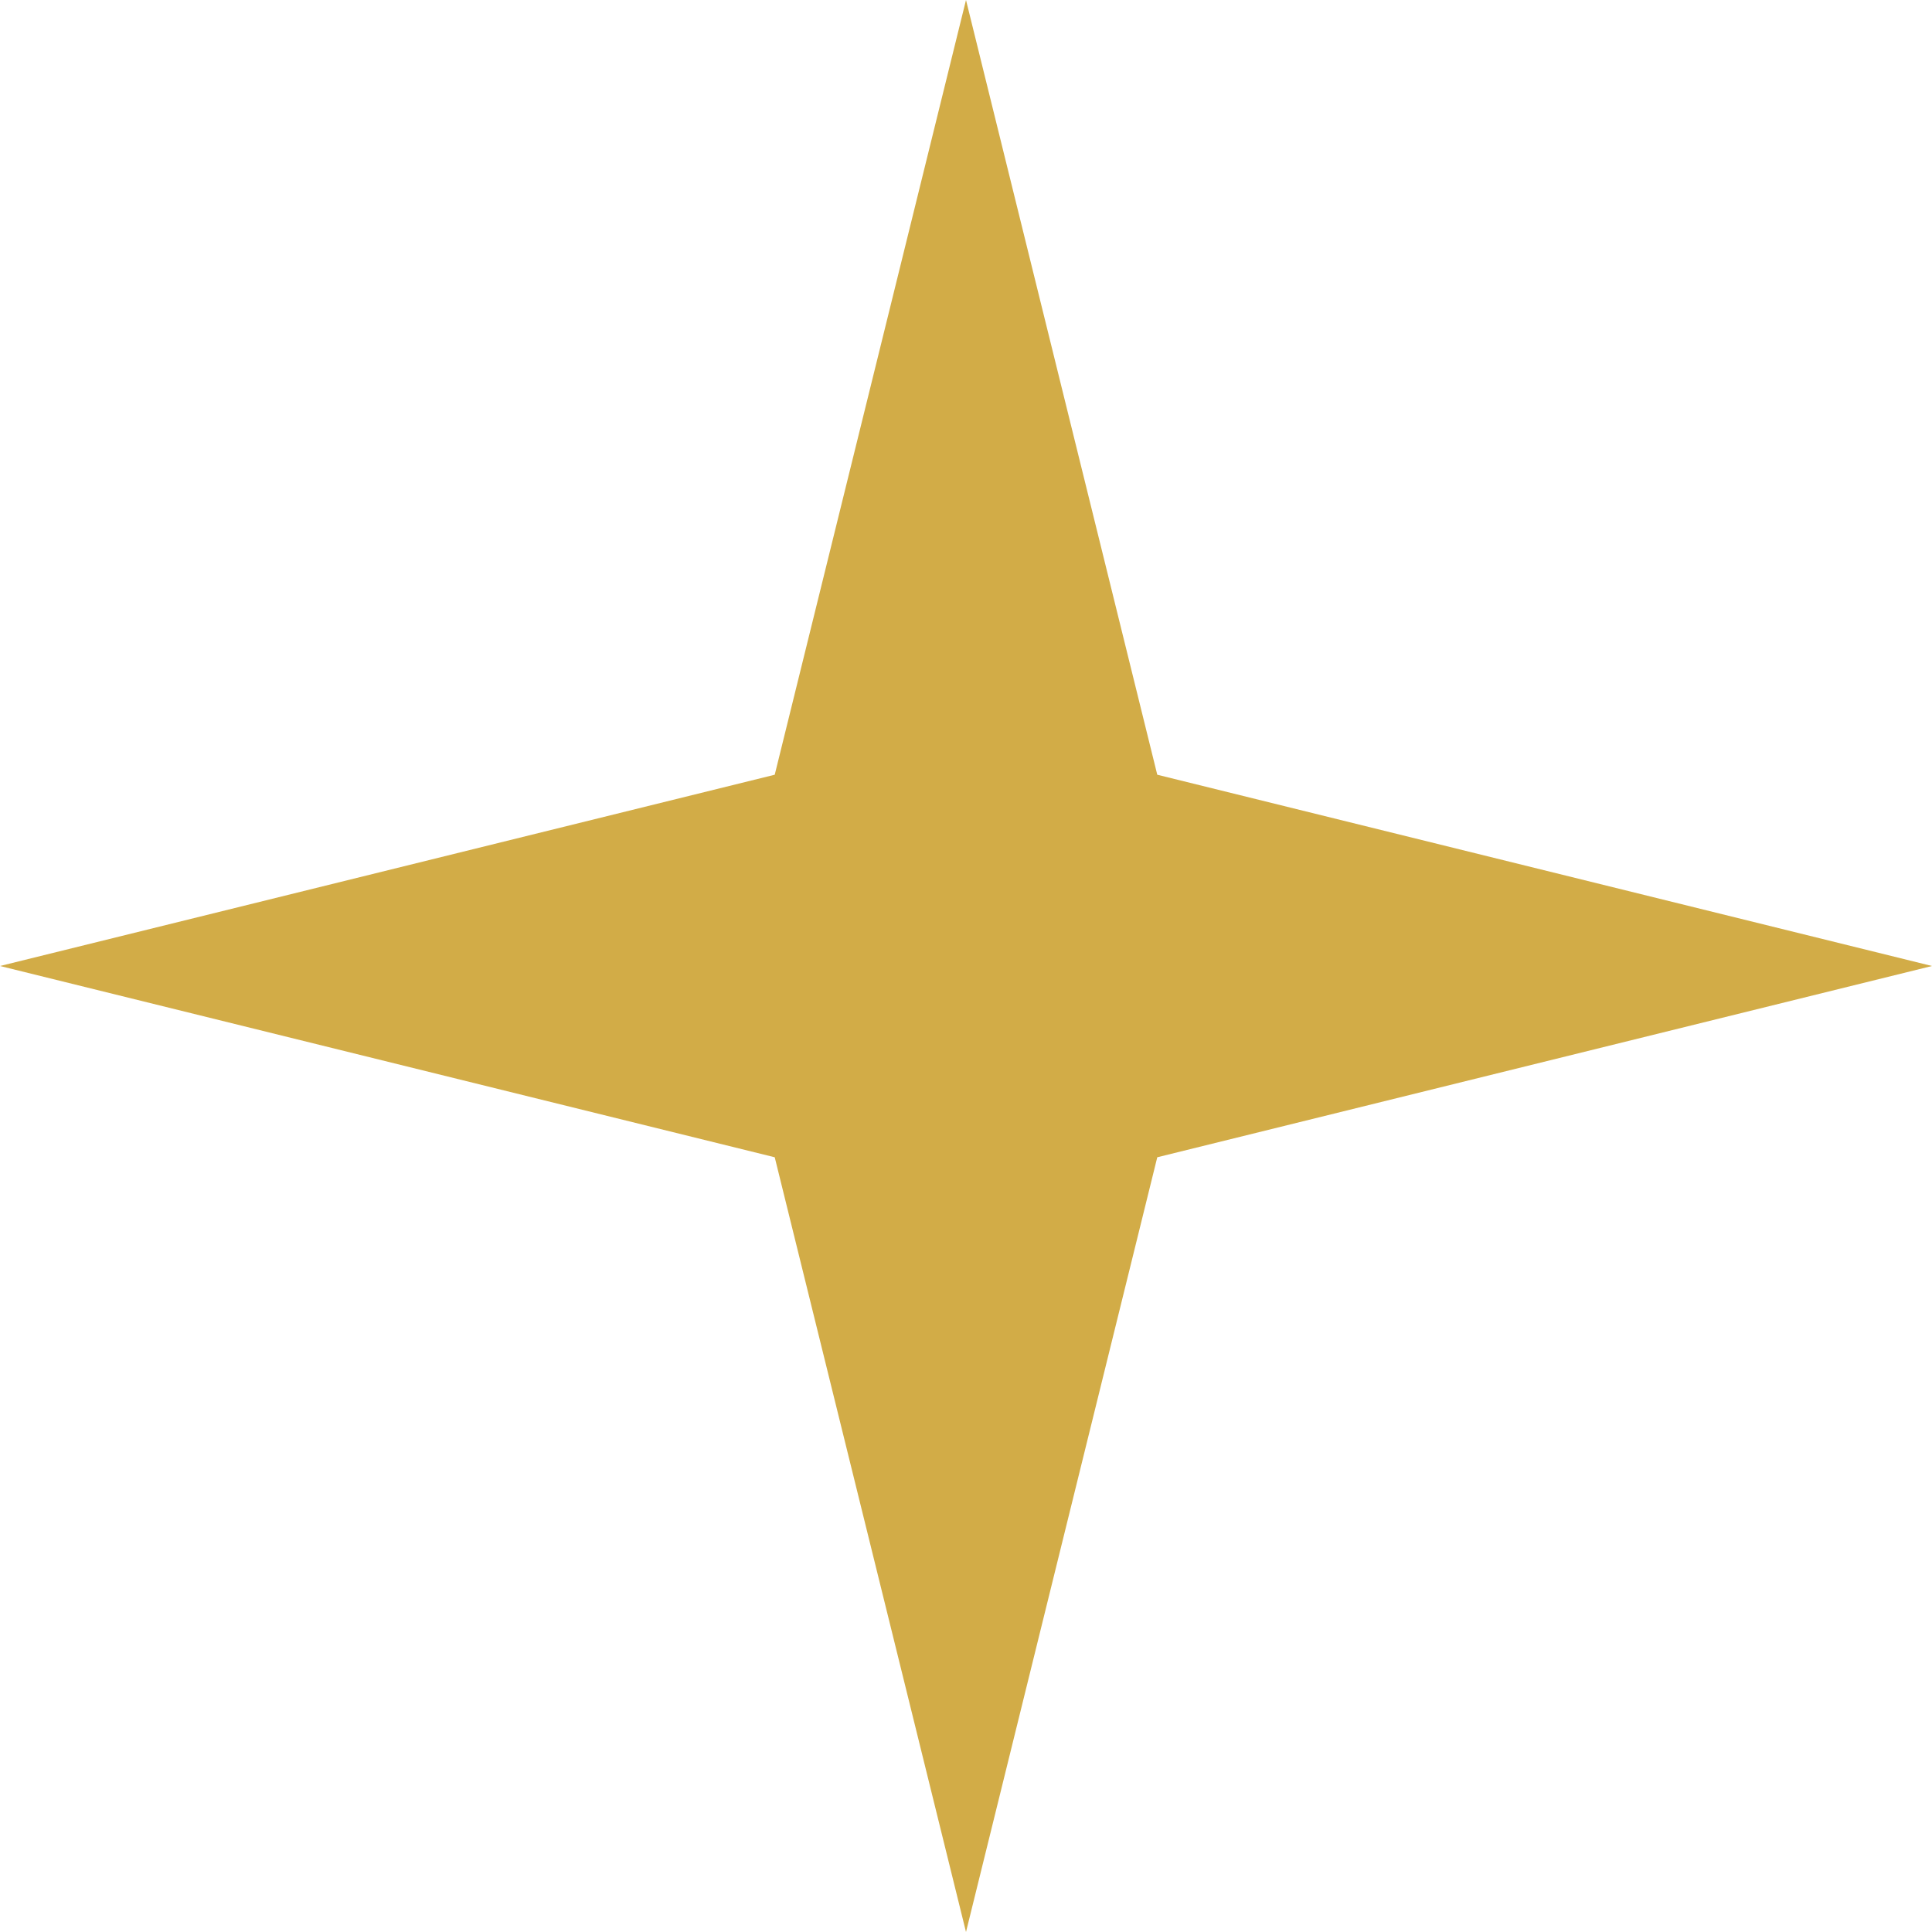 <?xml version="1.0" encoding="UTF-8"?> <svg xmlns="http://www.w3.org/2000/svg" width="20" height="20" viewBox="0 0 20 20" fill="none"><path d="M10 0L11.98 8.02L20 10L11.98 11.98L10 20L8.02 11.98L0 10L8.02 8.02L10 0Z" fill="#D2AC47"></path></svg> 